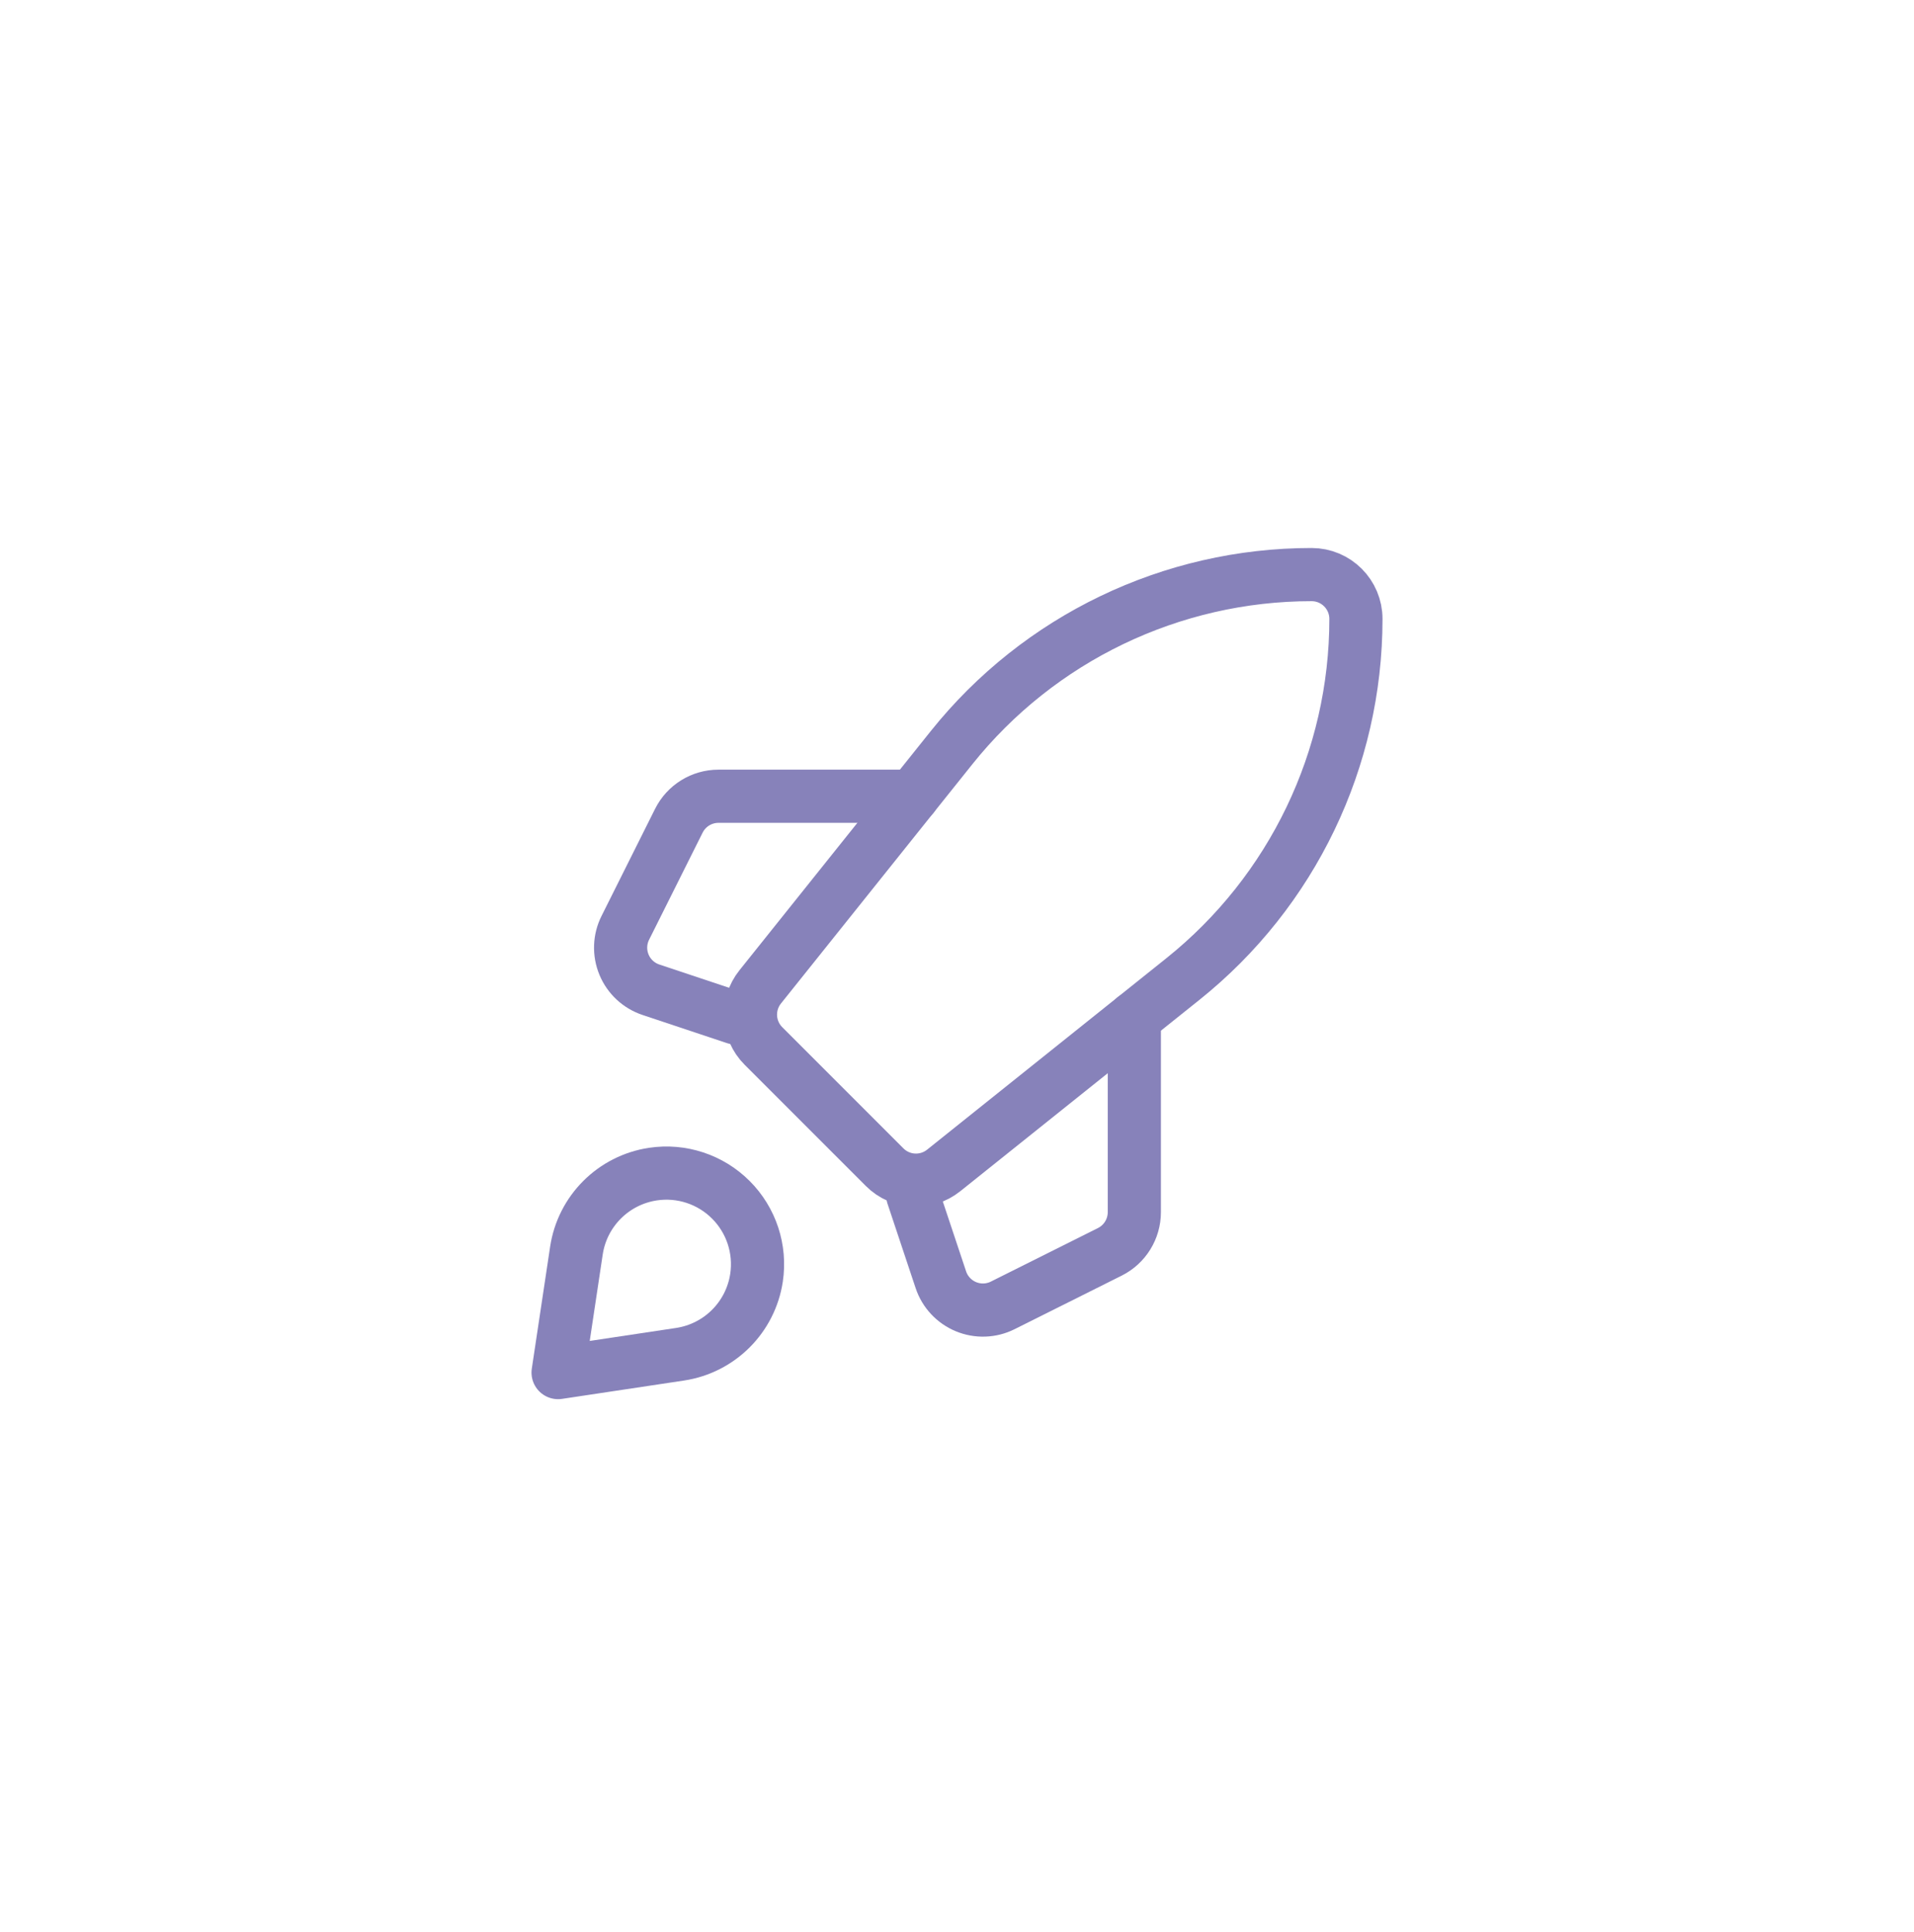 <svg width="108" height="109" viewBox="0 0 108 109" fill="none" xmlns="http://www.w3.org/2000/svg">
<path fill-rule="evenodd" clip-rule="evenodd" d="M66.745 55.233L53.248 66.031C52.252 66.827 50.818 66.748 49.917 65.847L43.078 59.008C42.177 58.107 42.098 56.672 42.894 55.677L53.692 42.18C58.629 36.008 66.105 32.415 74.009 32.415V32.415C75.39 32.415 76.51 33.535 76.51 34.916V34.916C76.51 42.82 72.917 50.295 66.745 55.233Z" stroke="#8782BA" stroke-width="3" stroke-linecap="round" stroke-linejoin="round"/>
<path d="M64.006 57.425V68.385C64.006 69.332 63.471 70.198 62.624 70.622L56.581 73.643C55.933 73.968 55.175 73.994 54.506 73.717C53.836 73.439 53.319 72.885 53.09 72.197L51.501 67.43" stroke="#8782BA" stroke-width="3" stroke-linecap="round" stroke-linejoin="round"/>
<path d="M41.497 57.425L36.73 55.836C36.042 55.607 35.487 55.09 35.21 54.421C34.932 53.751 34.959 52.993 35.284 52.345L38.305 46.303C38.728 45.456 39.594 44.92 40.542 44.92H51.501" stroke="#8782BA" stroke-width="3" stroke-linecap="round" stroke-linejoin="round"/>
<path fill-rule="evenodd" clip-rule="evenodd" d="M38.369 76.4L31.491 77.434L32.525 70.555C32.86 68.324 34.611 66.573 36.843 66.237V66.237C38.455 65.995 40.087 66.533 41.239 67.686C42.392 68.838 42.93 70.47 42.688 72.082V72.082C42.352 74.314 40.601 76.065 38.369 76.4V76.4Z" stroke="#8782BA" stroke-width="3" stroke-linecap="round" stroke-linejoin="round"/>
</svg>
